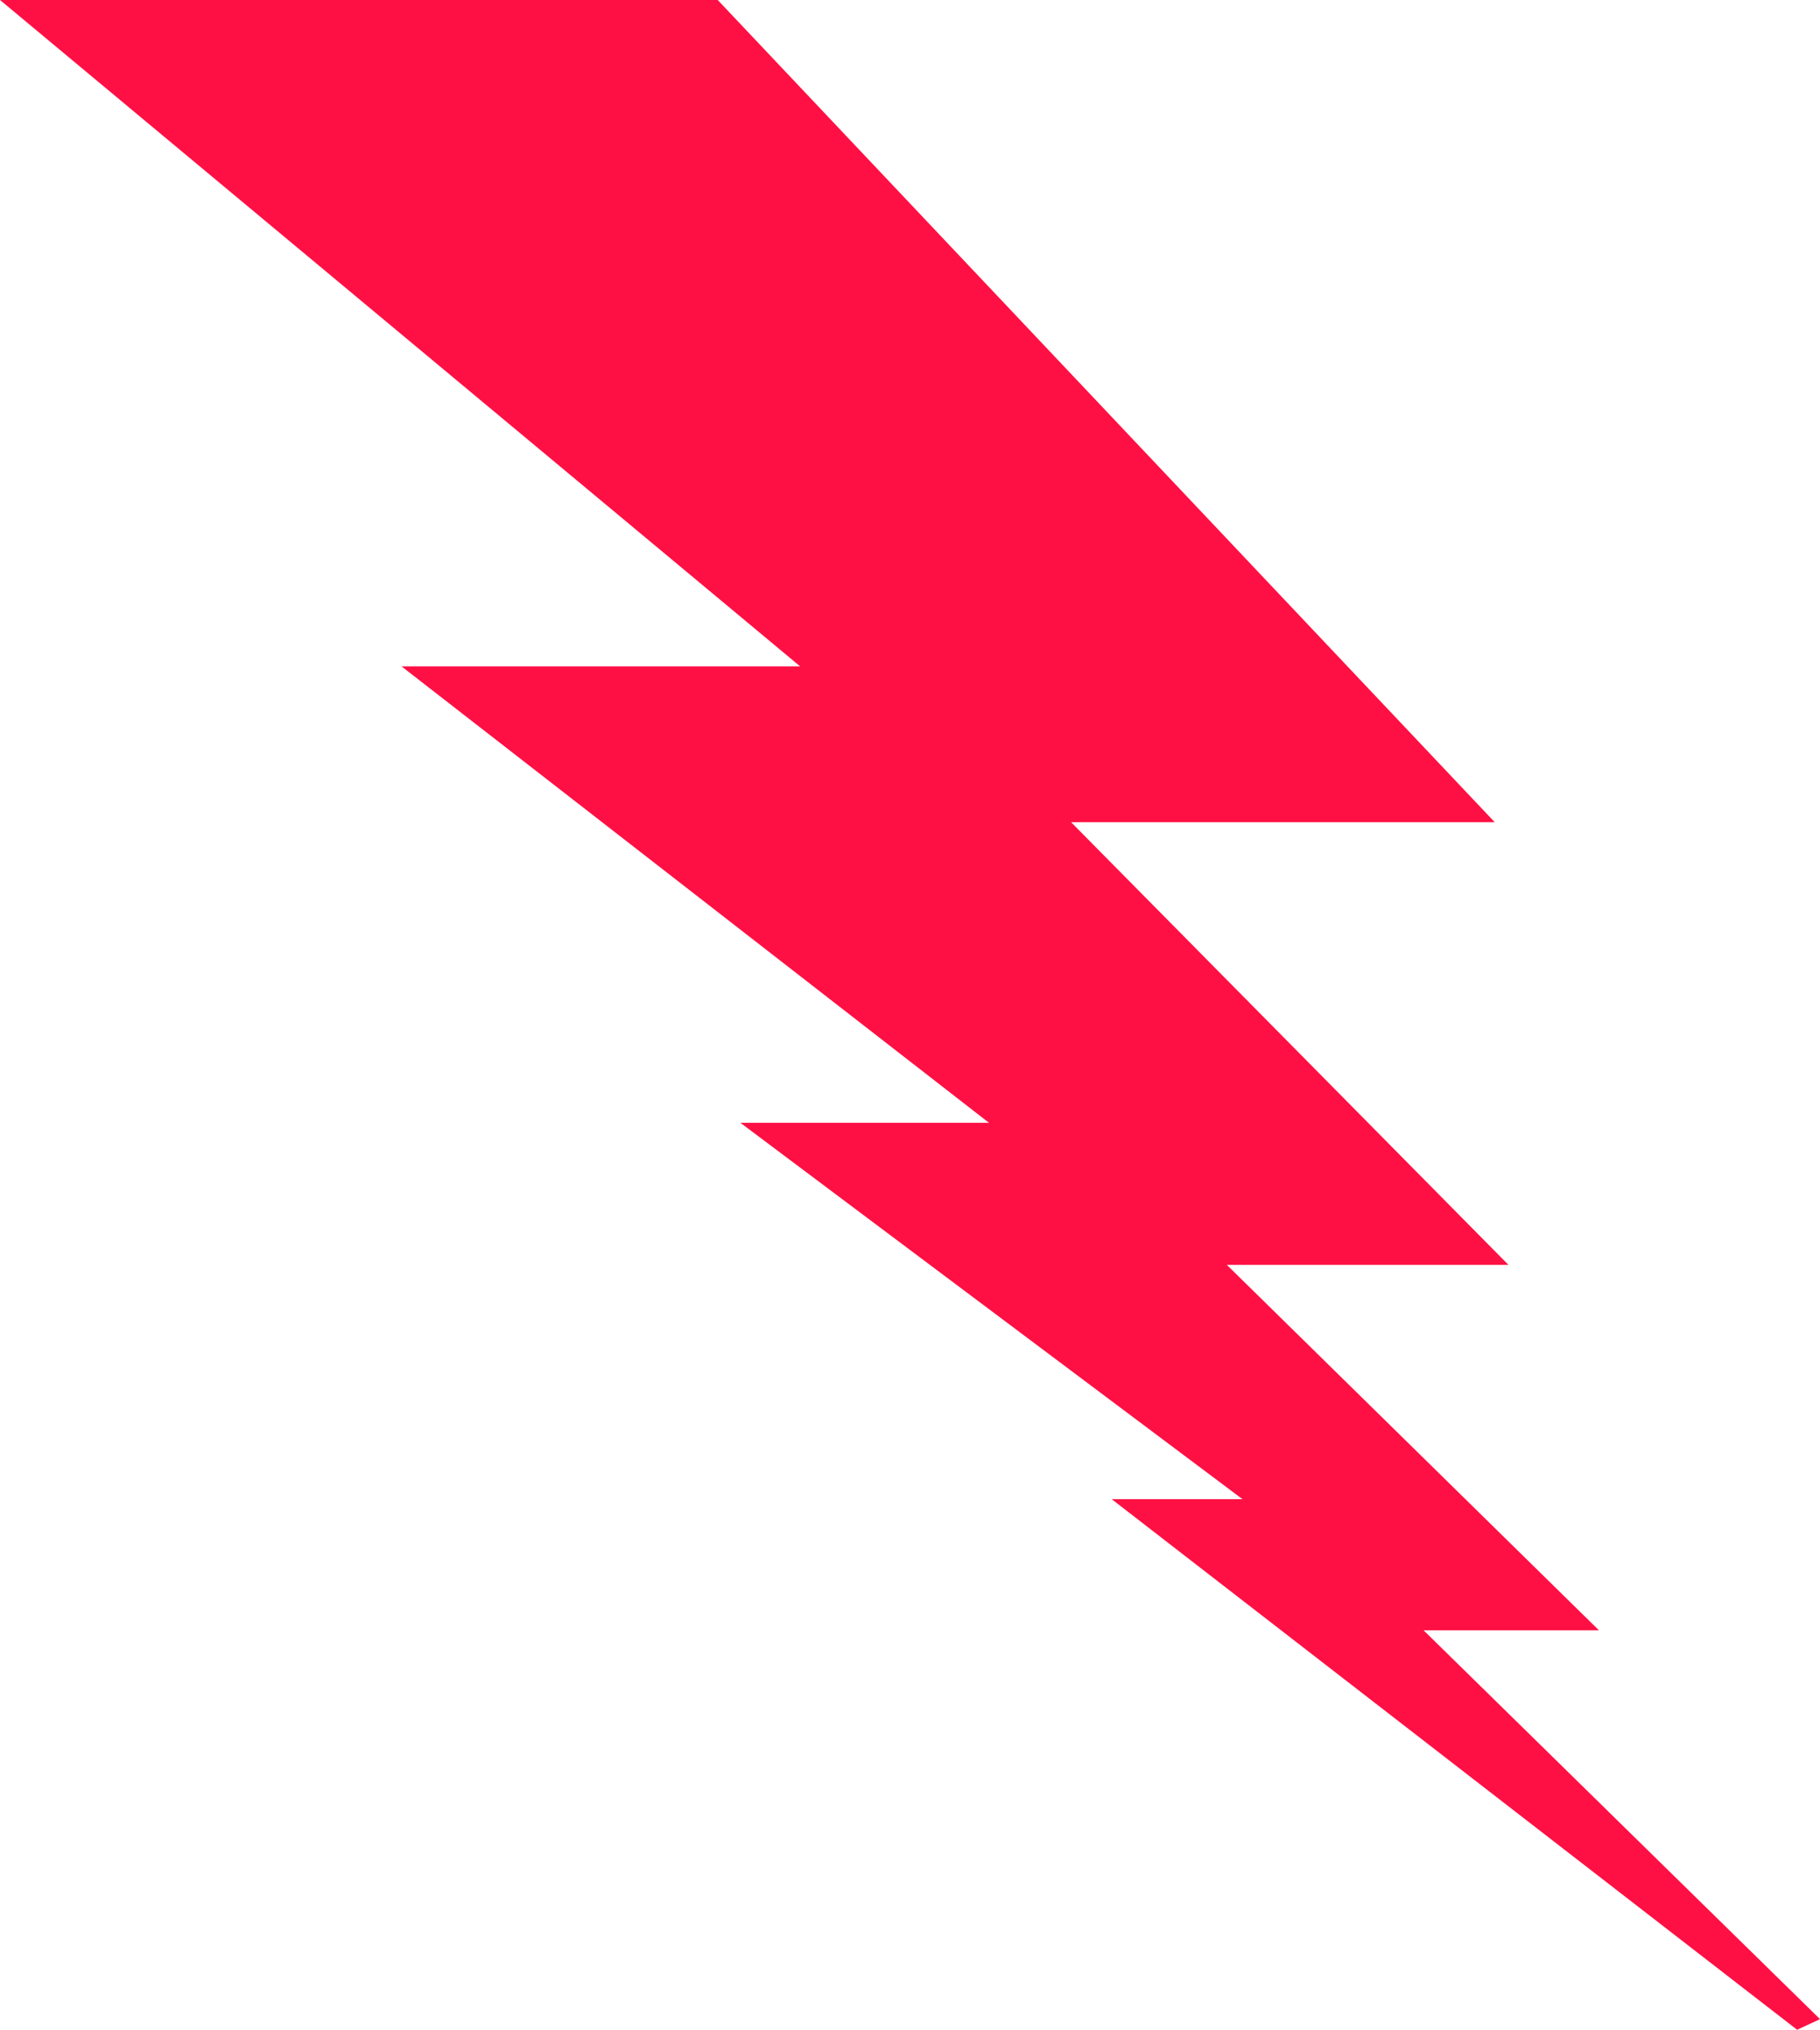 <svg xmlns="http://www.w3.org/2000/svg" id="Livello_2" data-name="Livello 2" viewBox="0 0 218.89 244.08"><defs><style> .cls-1 { fill: #ff1044; stroke-width: 0px; } </style></defs><g id="Livello_1-2" data-name="Livello 1"><polygon class="cls-1" points="128.82 98.87 181.42 152.1 147.55 152.1 192.3 196.04 171.21 196.04 218.89 242.8 216.14 244.08 133.71 180.28 149.44 180.28 89.05 135.02 118.95 135.02 48.29 80.13 96.23 80.13 0 0 86.32 0 179.77 98.87 128.82 98.87"></polygon></g></svg>